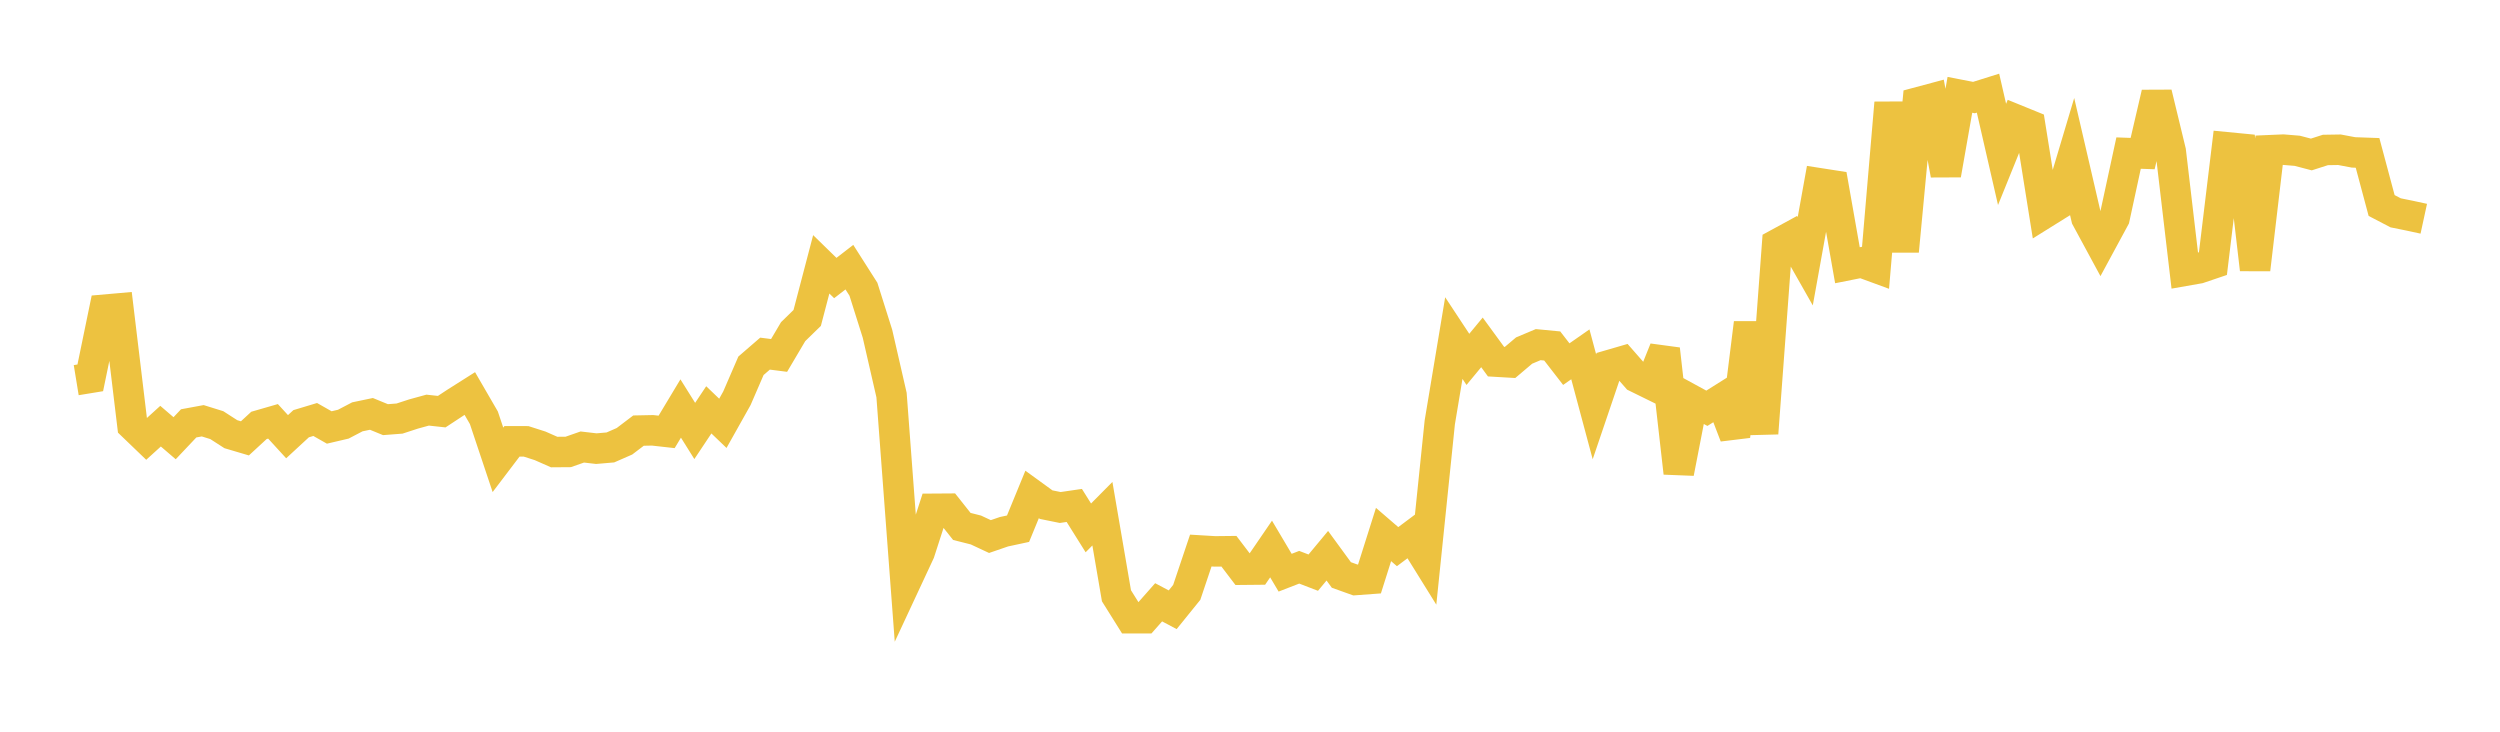 <svg width="164" height="48" xmlns="http://www.w3.org/2000/svg" xmlns:xlink="http://www.w3.org/1999/xlink"><path fill="none" stroke="rgb(237,194,64)" stroke-width="2" d="M5,24.938L5.922,24.787L6.844,20.317L7.766,20.236L8.689,27.908L9.611,28.794L10.533,27.957L11.455,28.748L12.377,27.772L13.299,27.602L14.222,27.889L15.144,28.483L16.066,28.756L16.988,27.906L17.91,27.64L18.832,28.647L19.754,27.796L20.677,27.518L21.599,28.042L22.521,27.826L23.443,27.344L24.365,27.151L25.287,27.529L26.21,27.458L27.132,27.157L28.054,26.904L28.976,27.005L29.898,26.399L30.82,25.815L31.743,27.407L32.665,30.166L33.587,28.951L34.509,28.952L35.431,29.247L36.353,29.654L37.275,29.647L38.198,29.324L39.12,29.431L40.042,29.352L40.964,28.948L41.886,28.248L42.808,28.229L43.731,28.332L44.653,26.798L45.575,28.271L46.497,26.886L47.419,27.77L48.341,26.127L49.263,23.996L50.186,23.198L51.108,23.316L52.03,21.756L52.952,20.857L53.874,17.34L54.796,18.239L55.719,17.526L56.641,18.974L57.563,21.896L58.485,25.916L59.407,38.206L60.329,36.229L61.251,33.377L62.174,33.371L63.096,34.534L64.018,34.767L64.94,35.198L65.862,34.881L66.784,34.683L67.707,32.435L68.629,33.105L69.551,33.292L70.473,33.157L71.395,34.629L72.317,33.699L73.24,39.083L74.162,40.556L75.084,40.555L76.006,39.511L76.928,40L77.85,38.86L78.772,36.116L79.695,36.171L80.617,36.161L81.539,37.372L82.461,37.363L83.383,36.015L84.305,37.569L85.228,37.211L86.15,37.566L87.072,36.456L87.994,37.718L88.916,38.048L89.838,37.98L90.76,35.064L91.683,35.859L92.605,35.169L93.527,36.653L94.449,27.711L95.371,22.177L96.293,23.575L97.216,22.46L98.138,23.722L99.06,23.776L99.982,22.996L100.904,22.608L101.826,22.696L102.749,23.887L103.671,23.244L104.593,26.684L105.515,23.968L106.437,23.7L107.359,24.753L108.281,25.206L109.204,22.905L110.126,31.025L111.048,26.28L111.97,26.783L112.892,26.203L113.814,28.605L114.737,21.192L115.659,28.425L116.581,16.016L117.503,15.514L118.425,17.138L119.347,12.021L120.269,12.165L121.192,17.4L122.114,17.216L123.036,17.555L123.958,6.748L124.88,16.482L125.802,6.718L126.725,6.471L127.647,11.463L128.569,6.221L129.491,6.4L130.413,6.111L131.335,10.13L132.257,7.852L133.18,8.228L134.102,13.995L135.024,13.42L135.946,10.332L136.868,14.309L137.79,16.012L138.713,14.306L139.635,10.042L140.557,10.075L141.479,6.113L142.401,9.923L143.323,17.766L144.246,17.604L145.168,17.292L146.09,9.663L147.012,9.752L147.934,17.677L148.856,9.856L149.778,9.816L150.701,9.892L151.623,10.134L152.545,9.838L153.467,9.823L154.389,9.997L155.311,10.03L156.234,13.481L157.156,13.962L158.078,14.149L159,14.349"></path></svg>